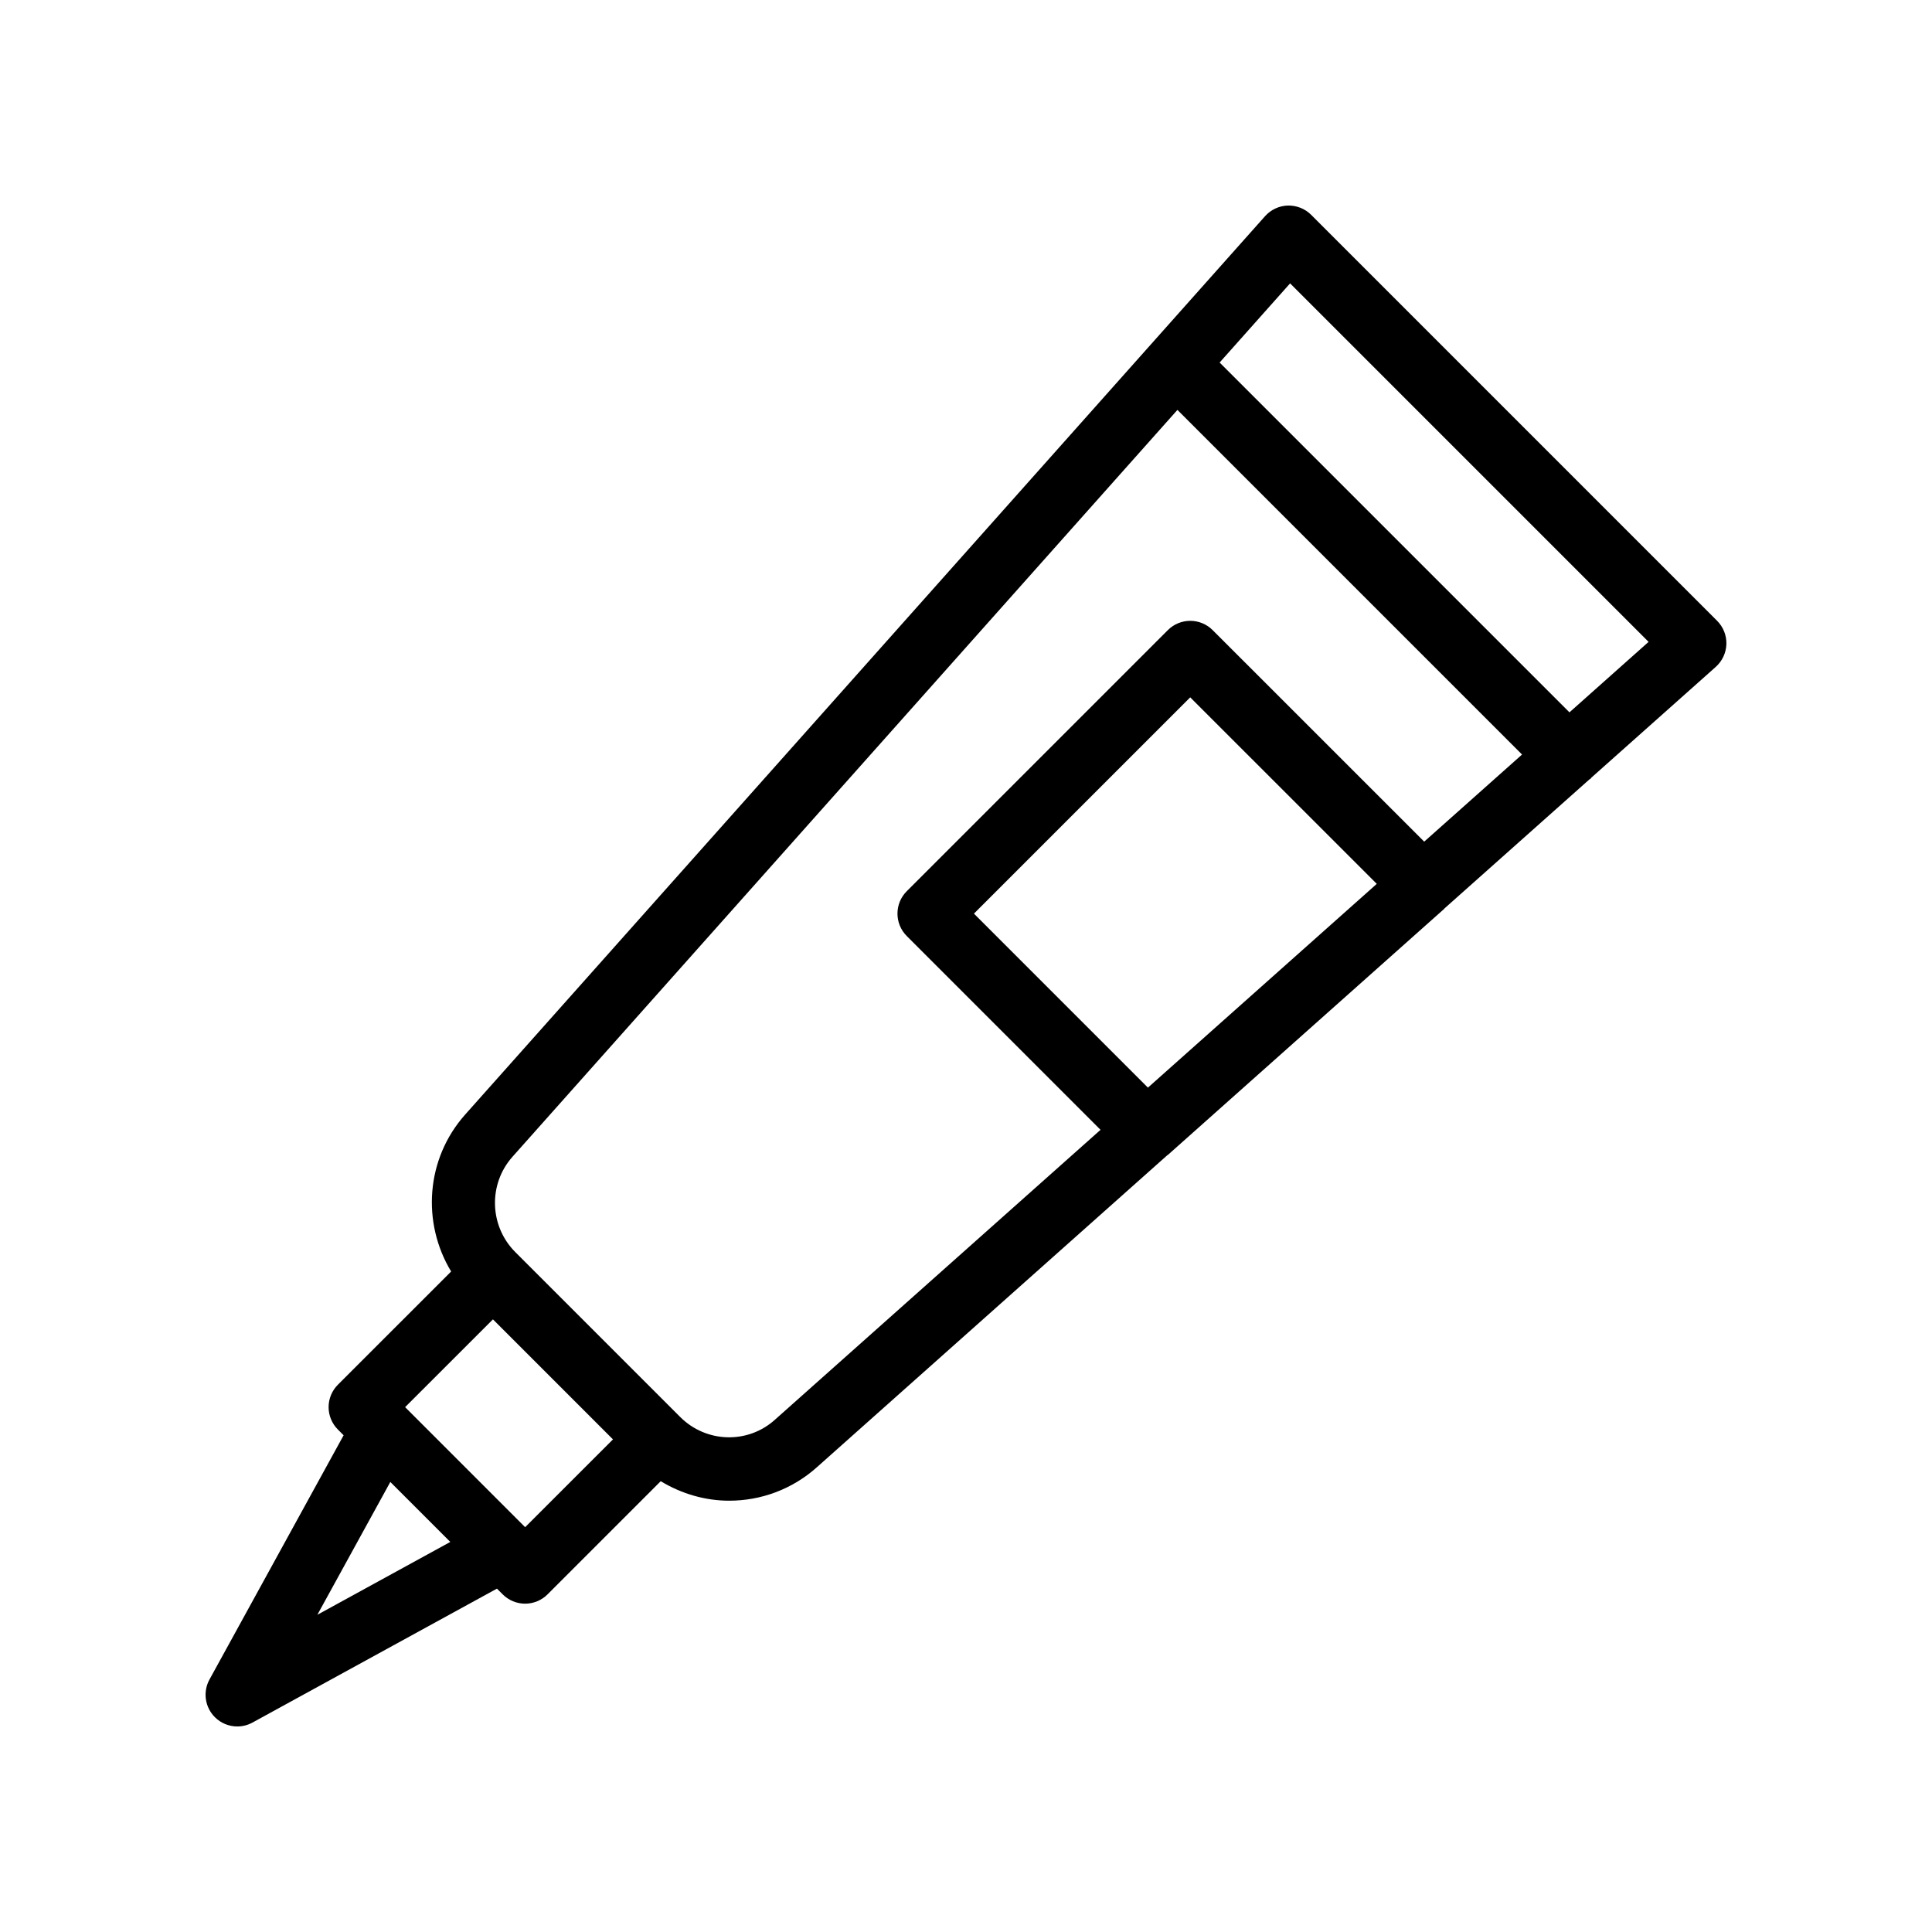 <?xml version="1.0" encoding="UTF-8"?>
<!-- Uploaded to: ICON Repo, www.iconrepo.com, Generator: ICON Repo Mixer Tools -->
<svg fill="#000000" width="800px" height="800px" version="1.1" viewBox="144 144 512 512" xmlns="http://www.w3.org/2000/svg">
 <path d="m491.47 200.93c-1.633-1.633-3.856-2.5-6.184-2.461-2.305 0.074-4.484 1.09-6.027 2.812l-212.02 238.13c-10.422 11.742-11.484 28.637-3.684 41.551l-30.012 30.004c-1.574 1.574-2.461 3.707-2.461 5.938 0 2.223 0.887 4.363 2.461 5.938l1.52 1.52-35.547 64.727c-1.797 3.273-1.215 7.34 1.426 9.98 1.617 1.617 3.766 2.461 5.938 2.461 1.379 0 2.762-0.336 4.035-1.035l64.785-35.492 1.527 1.527c1.574 1.574 3.707 2.461 5.938 2.461 2.231 0 4.363-0.887 5.938-2.461l29.996-29.996c5.57 3.371 11.84 5.168 18.145 5.168 8.348 0 16.695-2.969 23.336-8.953l92.73-82.566c0.055-0.047 0.121-0.059 0.176-0.105l73.211-65.191c0.043-0.039 0.059-0.094 0.098-0.133l38.387-34.176c0.121-0.109 0.277-0.145 0.391-0.262 0.062-0.062 0.082-0.152 0.145-0.219l32.984-29.367c1.723-1.543 2.738-3.723 2.812-6.027 0.066-2.312-0.828-4.551-2.461-6.184zm-228.14 351.7-35.227 19.305 19.336-35.199 7.945 7.945zm19.836-3.91-31.766-31.773-0.039-0.039 23.273-23.262 31.809 31.809zm66.207-28.488c-7.184 6.496-18.23 6.176-25.125-0.723l-43.68-43.68c-6.887-6.887-7.223-17.992-0.77-25.258l176.23-197.94 91.328 91.328-25.93 23.086-56.062-56.055c-3.281-3.281-8.594-3.281-11.875 0l-69.191 69.191c-3.281 3.281-3.281 8.594 0 11.875l51.352 51.359zm98.836-88-46.105-46.113 57.316-57.316 49.438 49.43zm111.71-99.453-92.707-92.703 18.676-20.977 95.004 95.004z"/>
</svg>